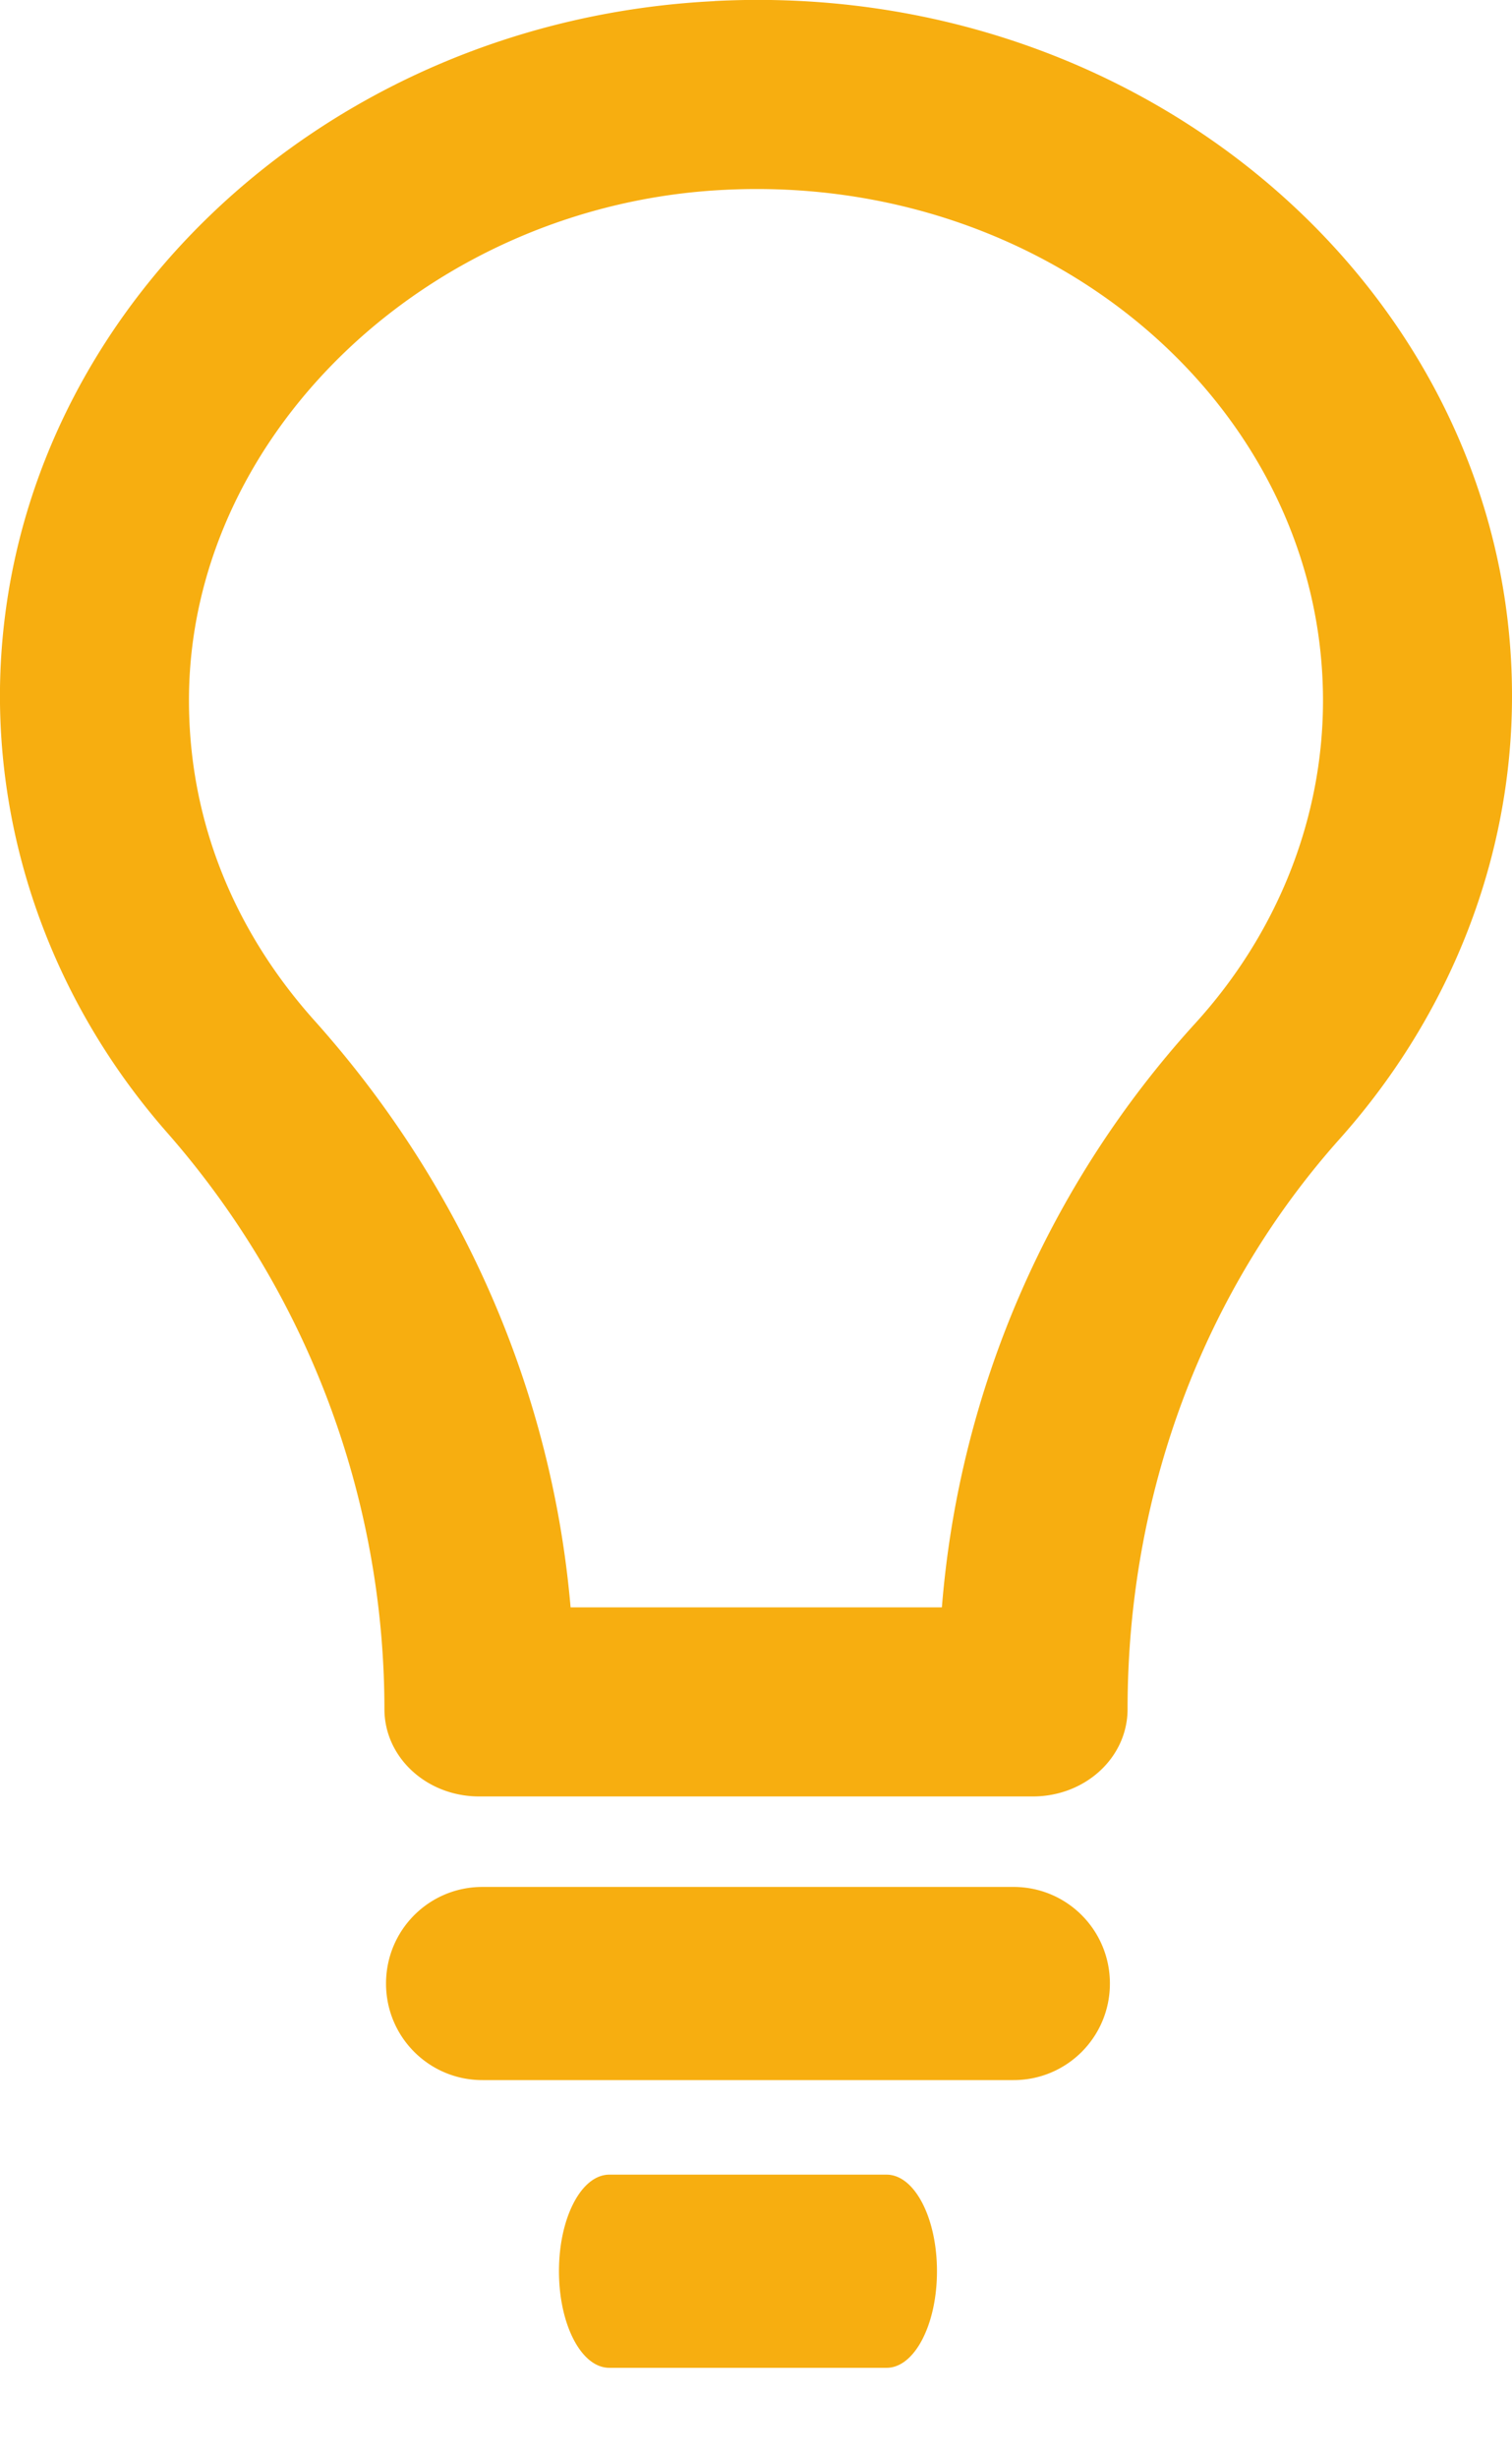 <svg xmlns="http://www.w3.org/2000/svg" width="16" height="26" viewBox="0 0 16 26">
    <g fill="#F7AE10" fill-rule="nonzero">
        <path d="M7.56.012C3.37.22.05 3.412 0 7.28c-.02 1.703.605 3.374 1.766 4.696a9.255 9.255 0 0 1 2.302 6.1c0 .512.448.924 1.003.924h5.858c.556 0 1.003-.412 1.003-.924 0-2.273.802-4.42 2.253-6.04C15.355 10.721 16 9.063 16 7.365c.005-4.198-3.817-7.594-8.44-7.354zM9.967 17H6.038c-.197-2.281-1.142-4.456-2.713-6.209C2.444 9.806 1.985 8.617 2 7.348c.035-2.792 2.576-5.188 5.663-5.34C11.134 1.832 14 4.326 14 7.41c0 1.247-.483 2.463-1.359 3.421A10.406 10.406 0 0 0 9.967 17zM10.725 19.957h-5.62c-.565 0-1.02.456-1.02 1.022 0 .565.455 1.021 1.02 1.021h5.62c.565 0 1.02-.456 1.02-1.021 0-.566-.455-1.022-1.02-1.022zM9.382 23H6.448c-.296 0-.533.456-.533 1.021 0 .566.237 1.022.533 1.022h2.934c.295 0 .533-.456.533-1.022 0-.565-.238-1.021-.533-1.021z"/>
    </g>
</svg>
